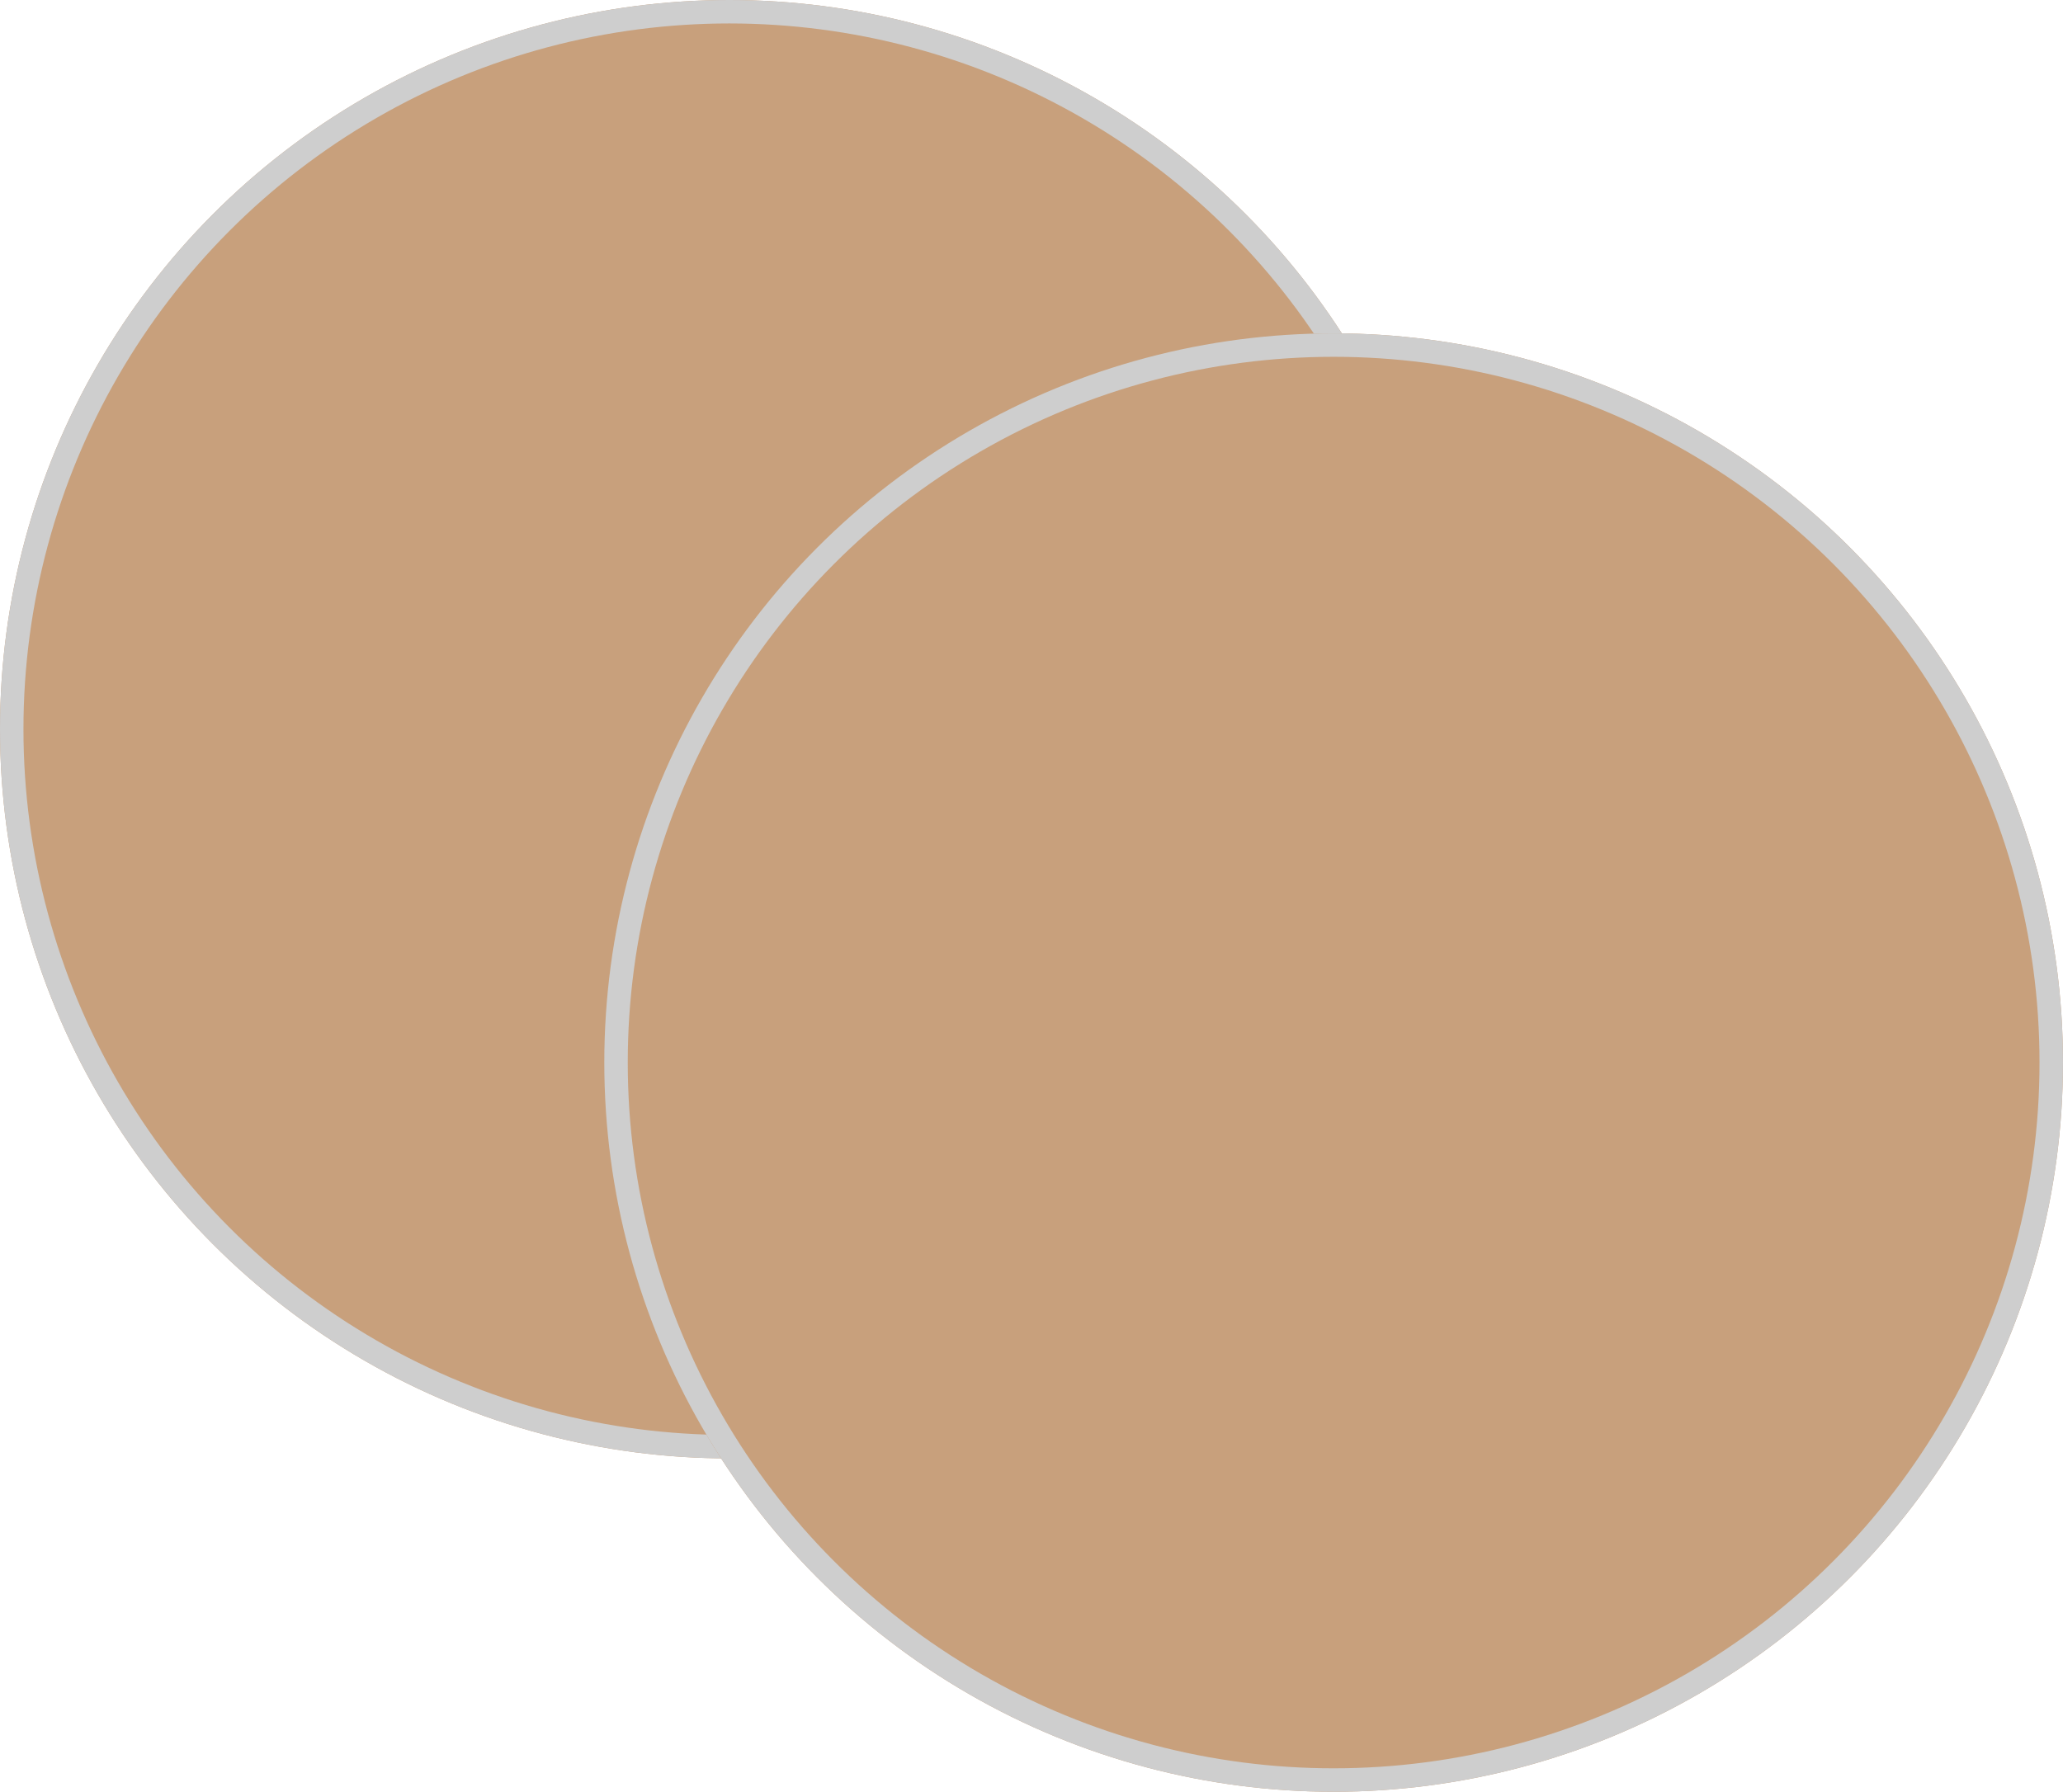 <svg id="Groupe_166" data-name="Groupe 166" xmlns="http://www.w3.org/2000/svg" width="87.955" height="76.405" viewBox="0 0 87.955 76.405">
  <g id="Ellipse_13" data-name="Ellipse 13" fill="#c8a07c" stroke="#cecece" stroke-width="1">
    <circle cx="31.095" cy="31.095" r="31.095" stroke="none"/>
    <circle cx="31.095" cy="31.095" r="30.595" fill="none"/>
  </g>
  <g id="Ellipse_14" data-name="Ellipse 14" transform="translate(25.764 14.215)" fill="#c8a07c" stroke="#cecece" stroke-width="1">
    <circle cx="31.095" cy="31.095" r="31.095" stroke="none"/>
    <circle cx="31.095" cy="31.095" r="30.595" fill="none"/>
  </g>
</svg>

